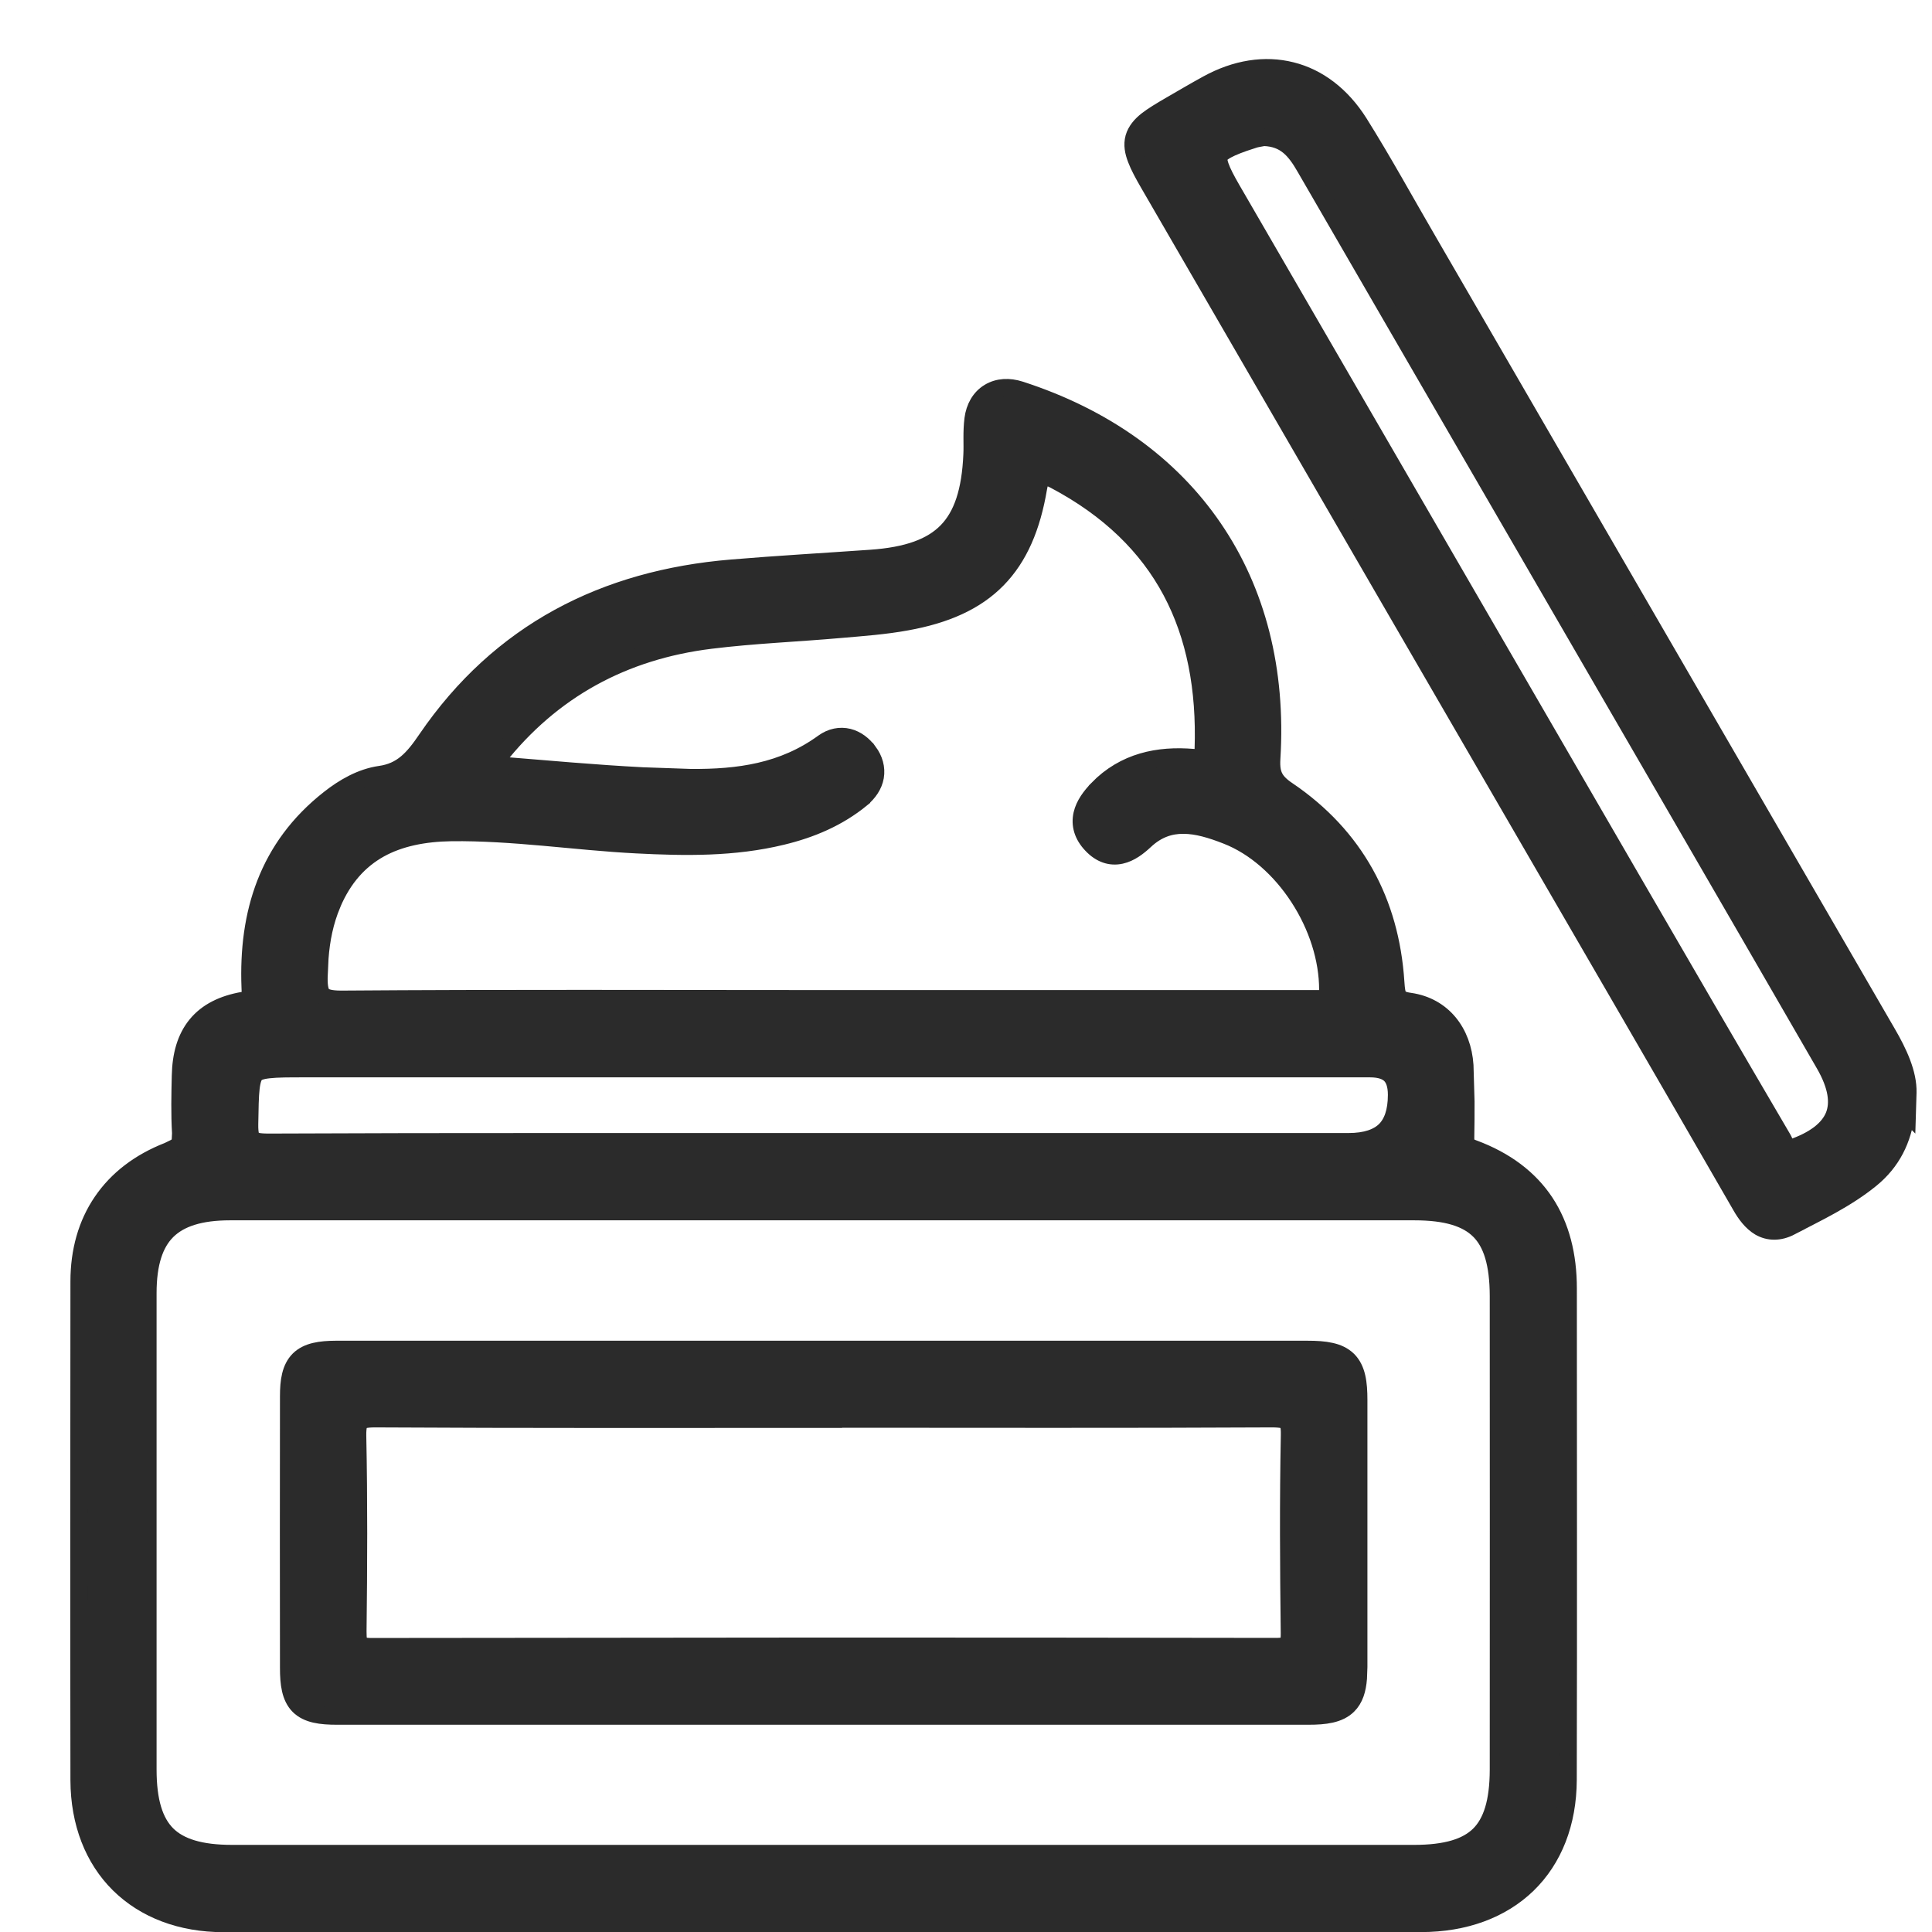 <svg xmlns="http://www.w3.org/2000/svg" fill="none" viewBox="0 0 22 22" height="22" width="22">
<path stroke-width="0.2" stroke="#2B2B2B" fill="#2B2B2B" d="M11.264 4.468C11.366 4.406 11.491 4.401 11.616 4.441C12.576 4.751 13.326 5.292 13.818 6.014C14.311 6.735 14.543 7.63 14.48 8.64C14.474 8.739 14.486 8.801 14.511 8.85C14.535 8.898 14.579 8.946 14.662 9.002H14.663C15.429 9.523 15.832 10.267 15.892 11.182C15.898 11.274 15.905 11.319 15.923 11.348C15.934 11.366 15.96 11.392 16.055 11.405C16.429 11.459 16.654 11.755 16.679 12.131L16.691 12.544C16.692 12.681 16.69 12.819 16.688 12.954V12.955C16.687 13.005 16.695 13.024 16.702 13.034C16.71 13.045 16.727 13.061 16.778 13.08H16.779C17.142 13.215 17.414 13.42 17.594 13.692C17.773 13.964 17.856 14.295 17.856 14.672C17.856 16.537 17.86 18.402 17.855 20.268C17.853 20.759 17.69 21.17 17.394 21.458C17.098 21.745 16.678 21.901 16.181 21.901H9.463V21.902H2.546C2.06 21.902 1.648 21.743 1.356 21.455C1.065 21.167 0.904 20.757 0.902 20.273C0.899 18.379 0.9 16.485 0.902 14.592C0.902 14.246 0.989 13.938 1.162 13.684C1.335 13.429 1.59 13.234 1.916 13.107L1.998 13.067C2.017 13.055 2.029 13.043 2.037 13.031C2.044 13.021 2.051 13.007 2.055 12.986L2.059 12.904C2.046 12.684 2.051 12.464 2.056 12.25V12.249C2.061 12.015 2.115 11.82 2.237 11.671C2.36 11.521 2.541 11.433 2.773 11.393C2.813 11.386 2.833 11.378 2.842 11.372C2.848 11.368 2.848 11.366 2.849 11.365C2.85 11.361 2.852 11.351 2.853 11.329C2.853 11.306 2.851 11.282 2.85 11.245C2.817 10.403 3.046 9.649 3.751 9.096C3.915 8.967 4.112 8.852 4.328 8.821C4.578 8.786 4.707 8.64 4.859 8.416C5.692 7.198 6.882 6.591 8.332 6.471C8.858 6.427 9.388 6.397 9.913 6.36C10.335 6.331 10.608 6.23 10.783 6.051C10.958 5.872 11.052 5.596 11.07 5.175C11.073 5.112 11.071 5.051 11.071 4.982C11.071 4.916 11.073 4.844 11.082 4.772C11.099 4.64 11.161 4.53 11.264 4.468ZM2.619 13.796C2.275 13.796 2.047 13.873 1.903 14.015C1.76 14.157 1.683 14.383 1.683 14.725V20.149C1.683 20.514 1.758 20.746 1.901 20.89C2.045 21.033 2.278 21.108 2.644 21.108H16.101C16.471 21.108 16.703 21.034 16.846 20.893C16.988 20.751 17.063 20.52 17.064 20.153C17.065 18.355 17.065 16.555 17.064 14.757C17.063 14.388 16.989 14.155 16.847 14.013C16.704 13.87 16.473 13.796 16.105 13.796H2.619ZM3.472 12.168C3.287 12.168 3.157 12.168 3.062 12.179C2.967 12.189 2.928 12.209 2.908 12.229C2.888 12.251 2.869 12.291 2.857 12.388C2.846 12.484 2.844 12.615 2.841 12.8C2.839 12.924 2.859 12.961 2.874 12.976C2.892 12.992 2.934 13.008 3.058 13.008C4.113 13.003 5.169 13.002 6.225 13.002H15.355C15.557 13.002 15.69 12.952 15.773 12.871C15.854 12.791 15.904 12.662 15.904 12.467C15.904 12.35 15.874 12.28 15.833 12.239C15.791 12.198 15.72 12.168 15.601 12.168H3.472ZM11.878 5.434C11.867 5.439 11.84 5.463 11.824 5.556C11.749 6.001 11.604 6.344 11.356 6.597C11.109 6.849 10.768 7 10.322 7.08C10.076 7.125 9.826 7.143 9.583 7.164C9.078 7.209 8.588 7.227 8.094 7.288C7.101 7.41 6.283 7.853 5.663 8.64L5.662 8.639C5.648 8.657 5.632 8.676 5.621 8.688C5.61 8.699 5.601 8.707 5.596 8.715H5.687C6.233 8.759 6.775 8.809 7.319 8.837L7.867 8.856C8.407 8.86 8.917 8.792 9.376 8.458C9.466 8.393 9.566 8.374 9.661 8.397C9.753 8.42 9.831 8.481 9.888 8.559H9.889C9.954 8.647 9.982 8.746 9.965 8.846C9.948 8.943 9.889 9.027 9.809 9.094V9.095C9.542 9.313 9.235 9.442 8.908 9.521C8.355 9.656 7.797 9.646 7.249 9.618C6.893 9.6 6.538 9.562 6.188 9.531C5.837 9.5 5.489 9.475 5.141 9.479C4.825 9.484 4.548 9.54 4.32 9.667C4.095 9.793 3.91 9.991 3.782 10.292V10.293C3.698 10.492 3.657 10.697 3.641 10.913L3.631 11.132C3.629 11.255 3.649 11.307 3.673 11.332C3.697 11.357 3.75 11.38 3.886 11.38C5.716 11.366 7.545 11.374 9.374 11.374H15.046C15.074 11.373 15.088 11.37 15.097 11.366C15.101 11.364 15.105 11.362 15.108 11.354C15.114 11.344 15.121 11.319 15.121 11.271V11.271C15.122 10.918 14.999 10.541 14.79 10.22C14.581 9.898 14.291 9.638 13.966 9.512C13.795 9.445 13.631 9.395 13.476 9.395C13.325 9.394 13.178 9.44 13.038 9.571C12.962 9.642 12.87 9.714 12.764 9.737C12.646 9.763 12.532 9.725 12.432 9.619C12.329 9.511 12.296 9.392 12.323 9.272C12.348 9.162 12.422 9.066 12.498 8.987V8.986C12.804 8.671 13.191 8.594 13.589 8.628C13.664 8.634 13.682 8.623 13.685 8.621C13.686 8.62 13.7 8.605 13.703 8.53C13.726 7.845 13.611 7.243 13.338 6.731C13.066 6.221 12.633 5.795 12.011 5.466C11.926 5.421 11.889 5.428 11.878 5.434Z"></path>
<path stroke-width="0.2" stroke="#2B2B2B" fill="#2B2B2B" d="M13.751 0.958C14.072 0.782 14.403 0.73 14.707 0.807C15.011 0.883 15.277 1.086 15.475 1.399C15.75 1.837 16 2.295 16.258 2.738L21.492 11.769C21.616 11.982 21.73 12.224 21.724 12.442L21.717 12.674L21.707 12.664C21.668 12.981 21.541 13.231 21.304 13.425C21.023 13.654 20.693 13.809 20.39 13.966L20.391 13.967C20.262 14.034 20.141 14.031 20.038 13.972C19.945 13.917 19.877 13.822 19.826 13.733C19.387 12.97 18.945 12.208 18.503 11.445C16.697 8.33 14.89 5.214 13.086 2.098C13.021 1.986 12.97 1.892 12.94 1.812C12.908 1.73 12.892 1.649 12.914 1.568C12.937 1.488 12.992 1.425 13.06 1.371C13.129 1.317 13.221 1.262 13.333 1.197C13.47 1.118 13.61 1.035 13.751 0.958ZM14.252 1.593L14.253 1.594C14.124 1.636 14.033 1.671 13.971 1.705C13.908 1.739 13.889 1.765 13.882 1.782C13.875 1.799 13.872 1.83 13.895 1.895C13.918 1.96 13.961 2.044 14.027 2.158C15.542 4.772 17.056 7.385 18.571 9.999C19.145 10.99 19.72 11.979 20.299 12.966C20.314 12.992 20.326 13.024 20.333 13.042C20.342 13.064 20.348 13.076 20.352 13.083C20.356 13.087 20.355 13.085 20.352 13.084C20.355 13.084 20.366 13.085 20.394 13.076C20.674 12.981 20.827 12.851 20.886 12.705C20.944 12.56 20.921 12.367 20.775 12.115C19.664 10.19 18.547 8.267 17.433 6.343C16.577 4.865 15.72 3.389 14.865 1.91C14.806 1.807 14.748 1.722 14.674 1.662C14.604 1.605 14.516 1.567 14.391 1.563C14.346 1.572 14.301 1.577 14.252 1.593Z"></path>
<path stroke-width="0.2" stroke="#2B2B2B" fill="#2B2B2B" d="M14.887 15.367C14.988 15.367 15.077 15.372 15.151 15.389C15.227 15.405 15.294 15.435 15.348 15.487C15.452 15.59 15.471 15.75 15.471 15.942V18.98L15.466 19.113C15.456 19.239 15.425 19.346 15.348 19.421C15.245 19.521 15.088 19.54 14.899 19.54H3.838C3.657 19.54 3.503 19.522 3.404 19.424C3.306 19.325 3.288 19.172 3.288 18.993C3.287 17.962 3.286 16.93 3.288 15.898C3.288 15.727 3.308 15.58 3.405 15.483C3.502 15.388 3.651 15.368 3.824 15.367H14.887ZM9.489 16.158V16.16H9.39C7.683 16.16 5.977 16.164 4.271 16.154C4.154 16.154 4.116 16.172 4.102 16.186C4.088 16.2 4.069 16.236 4.071 16.35C4.086 17.092 4.083 17.834 4.074 18.575C4.073 18.675 4.085 18.709 4.097 18.723C4.104 18.731 4.129 18.753 4.235 18.752L9.383 18.747C11.098 18.747 12.814 18.748 14.53 18.751C14.627 18.751 14.653 18.735 14.661 18.727C14.67 18.718 14.685 18.691 14.684 18.597V18.596C14.675 17.846 14.67 17.094 14.685 16.343C14.688 16.227 14.667 16.195 14.654 16.184C14.637 16.169 14.595 16.154 14.481 16.154C12.818 16.163 11.153 16.158 9.489 16.158Z"></path>
</svg>

